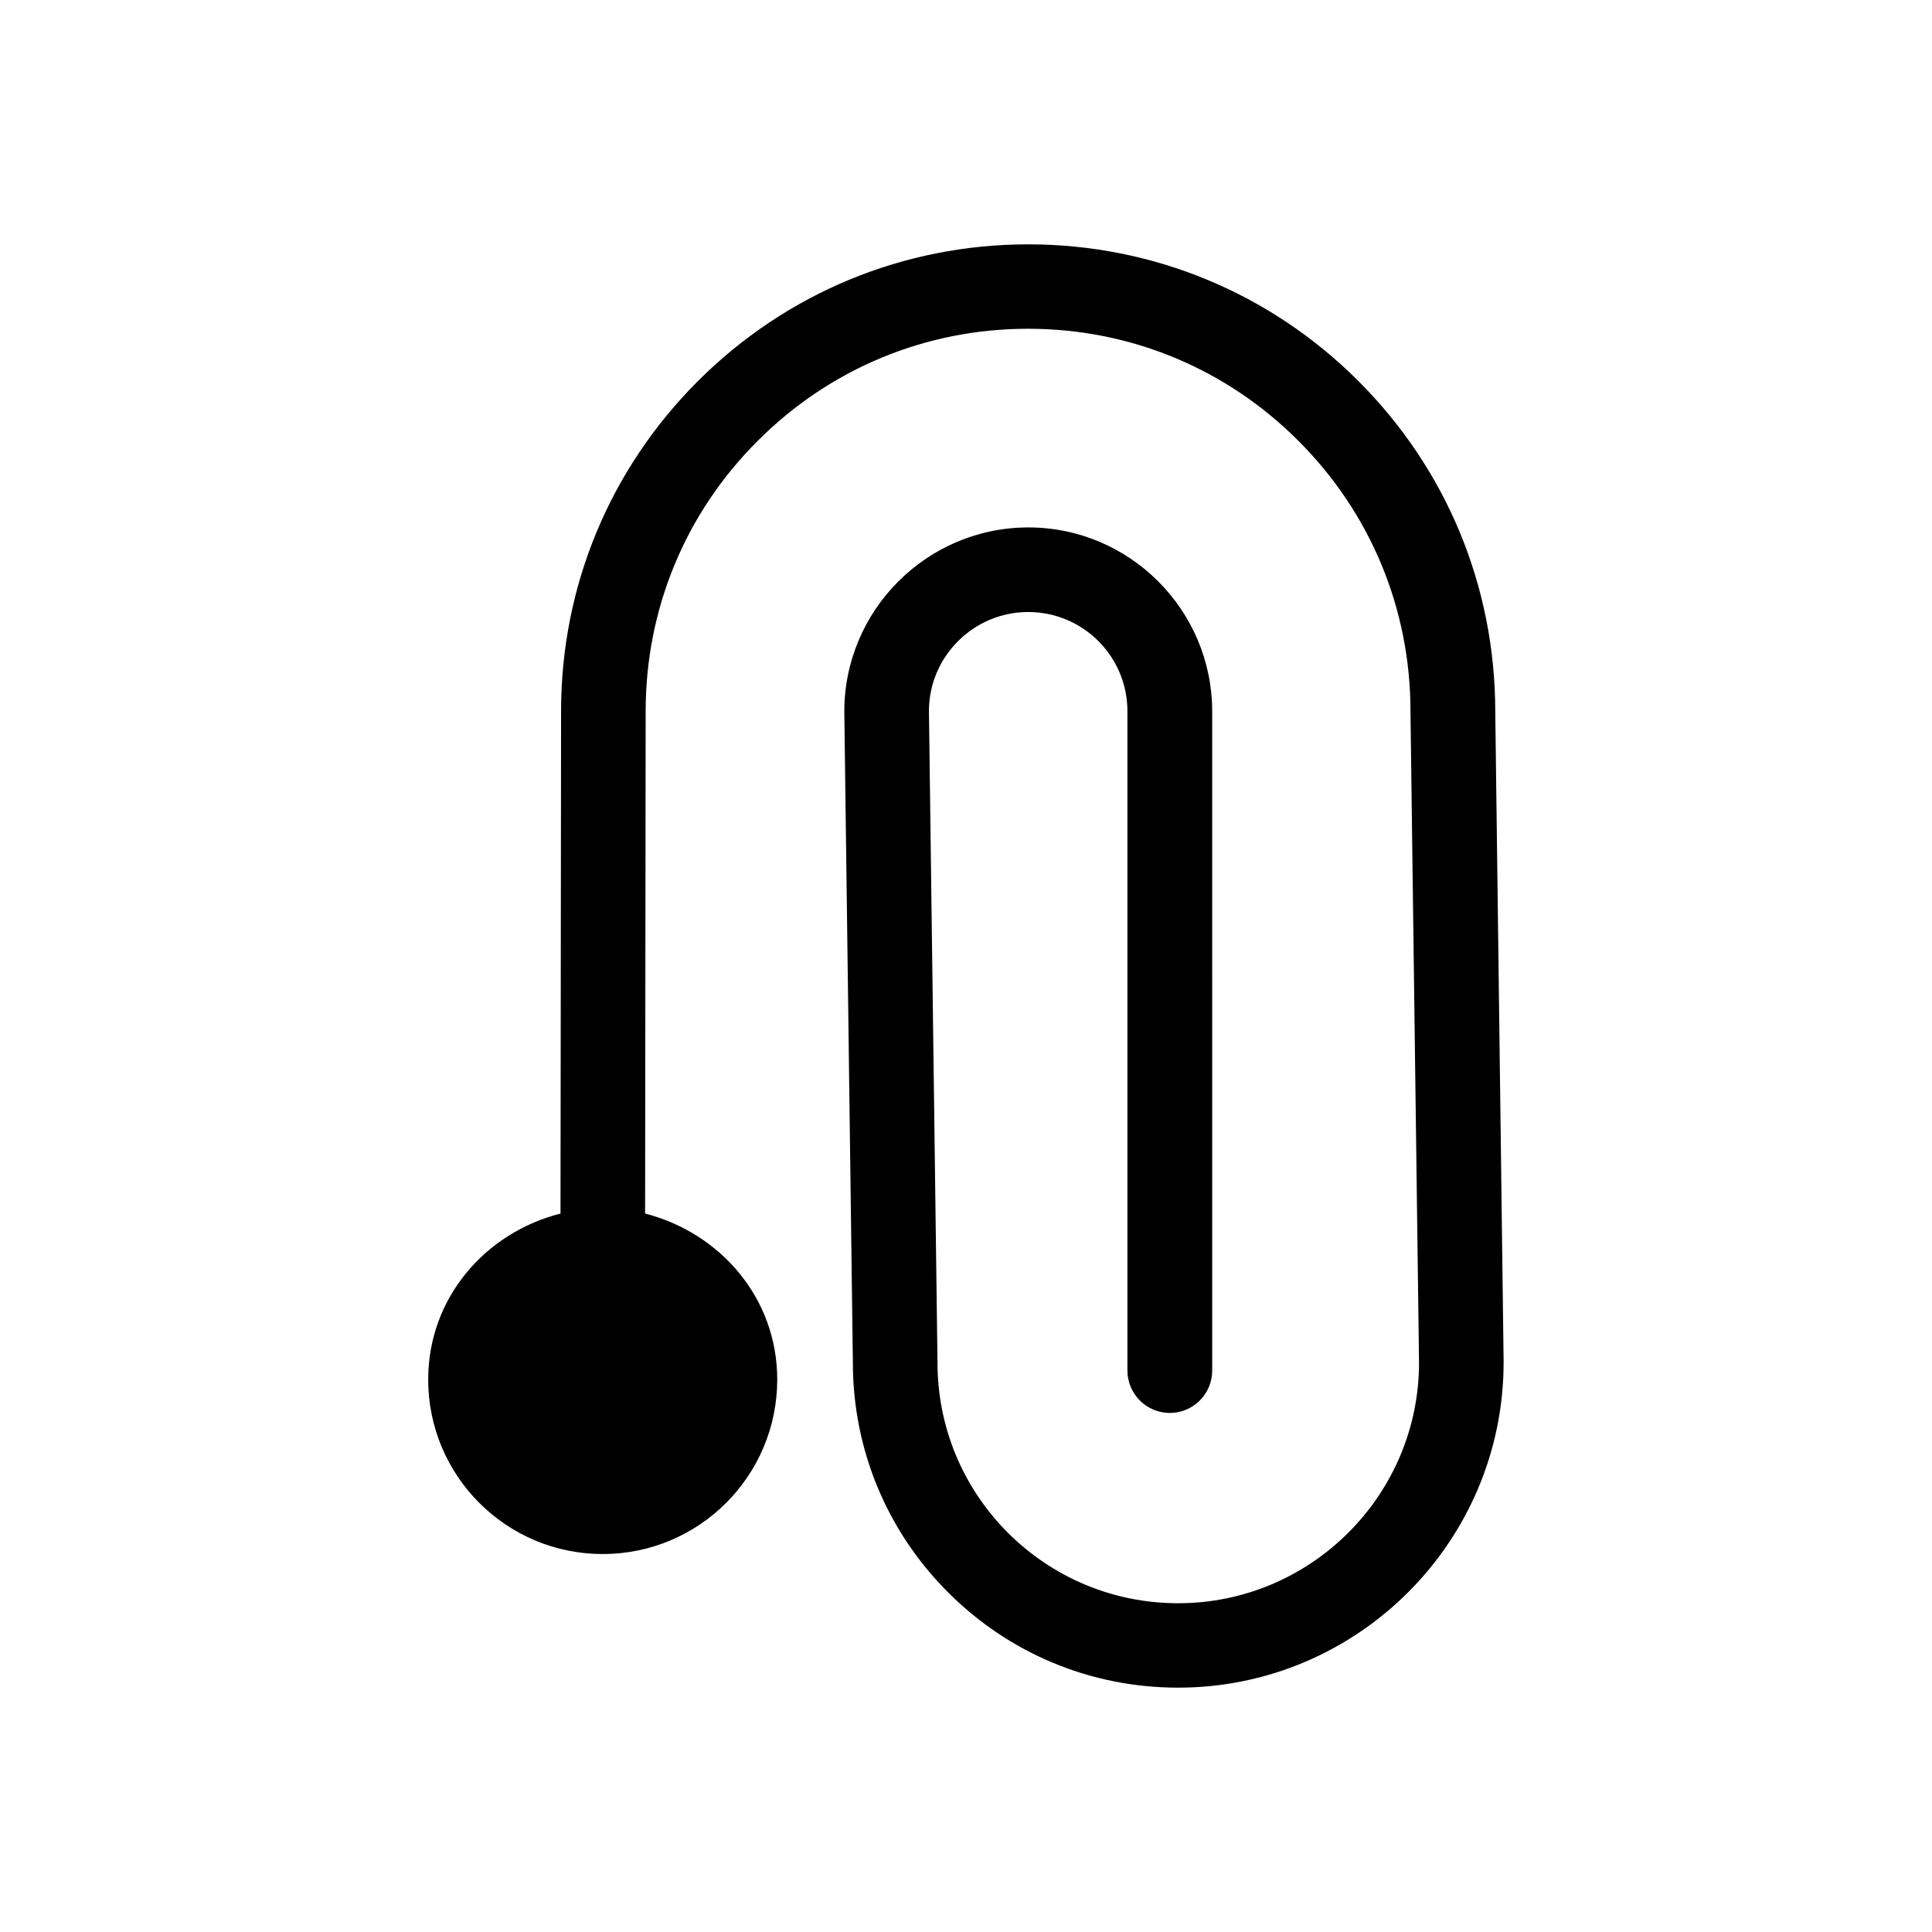 <?xml version="1.0" encoding="UTF-8"?>
<!-- Uploaded to: ICON Repo, www.svgrepo.com, Generator: ICON Repo Mixer Tools -->
<svg fill="#000000" width="800px" height="800px" version="1.1" viewBox="144 144 512 512" xmlns="http://www.w3.org/2000/svg">
 <path d="m540.26 332.44c-0.051-33.051-12.898-64.086-36.273-87.461-23.324-23.328-54.461-36.223-87.461-36.223h-0.051c-33.051 0-64.137 12.898-87.512 36.223-23.426 23.426-36.273 54.461-36.273 87.512l-0.152 133.11c-20 5.09-35.062 22.422-35.062 43.984 0 25.543 20.707 46.25 46.25 46.25 25.543 0 46.25-20.707 46.25-46.25 0-21.562-15.062-38.844-35.016-43.984l0.148-133.11c0-27.055 10.48-52.496 29.676-71.641 19.145-19.195 44.586-29.727 71.641-29.727h0.051c27.055 0 52.496 10.531 71.641 29.727 19.145 19.145 29.676 44.586 29.676 71.641v0.203l2.266 172.4c0 35.164-28.668 63.781-63.832 63.781-17.027 0-33.051-6.648-45.141-18.691-12.039-12.09-18.641-28.113-18.641-45.141v-0.203l-2.266-172.4c0-14.461 11.84-26.25 26.301-26.25 14.508 0 26.301 11.738 26.301 26.301v174.72c0 6.195 5.039 11.234 11.234 11.234 6.195 0 11.234-5.039 11.234-11.234l-0.004-174.67c0-26.852-21.867-48.77-48.719-48.77-26.852 0-48.77 21.914-48.77 48.77v0.152l2.266 172.4c0 22.973 8.969 44.637 25.242 60.91 16.273 16.273 37.938 25.242 60.961 25.242 47.559 0 86.254-38.691 86.254-86.254v-0.152z"/>
</svg>